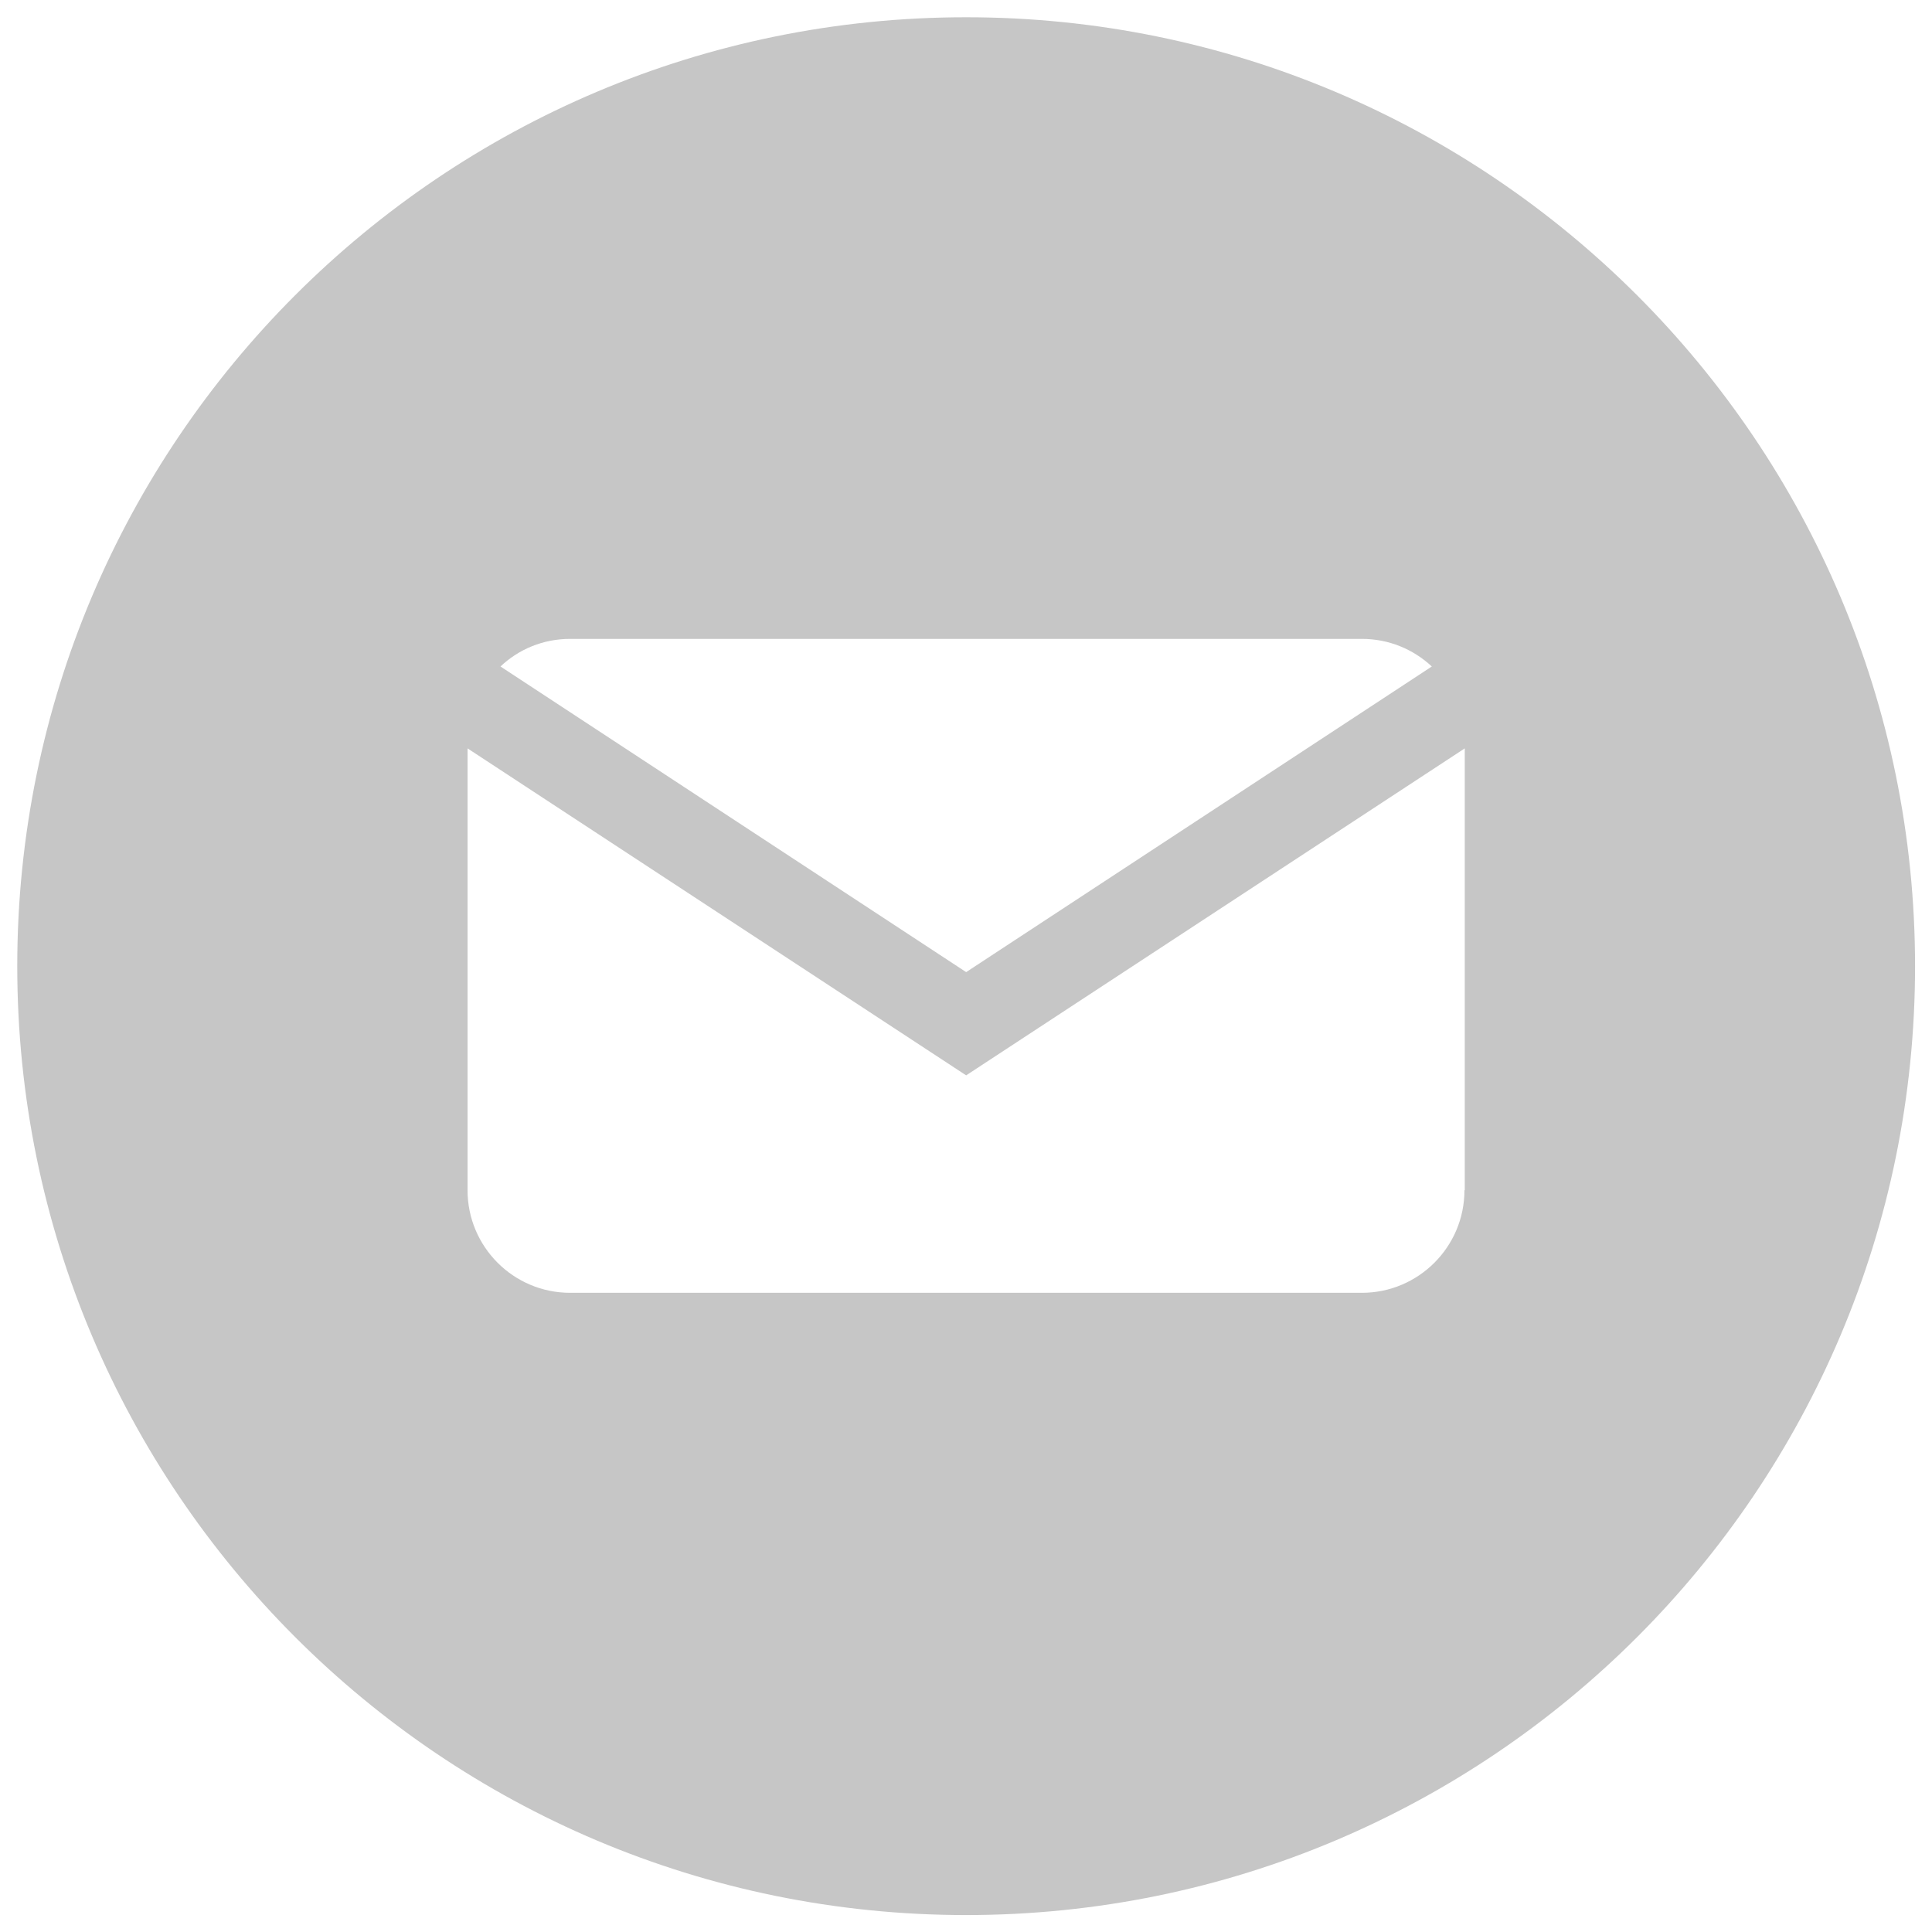 <?xml version="1.0" encoding="utf-8"?>
<!-- Generator: Adobe Illustrator 24.3.0, SVG Export Plug-In . SVG Version: 6.00 Build 0)  -->
<svg xmlns="http://www.w3.org/2000/svg" xmlns:xlink="http://www.w3.org/1999/xlink" version="1.1" id="Layer_1" x="0px" y="0px" viewBox="0 0 615.7 615.7" style="enable-background:new 0 0 615.7 615.7;" xml:space="preserve" width="615.7" height="615.7">
<style type="text/css">
	.st0{fill:#C6C6C6;}
</style>
<path class="st0" d="M307.9,5.5C140.9,5.5,5.5,140.9,5.5,307.9s135.4,302.4,302.4,302.4s302.4-135.4,302.4-302.4  S474.8,5.5,307.9,5.5z M181.7,203.6H434c8.6,0,16.4,3.3,22.3,8.8l-148.4,97.4l-148.4-97.4C165.3,206.9,173.1,203.6,181.7,203.6z   M466.7,379.3c0,18.1-14.7,32.7-32.7,32.7H181.7c-18.1,0-32.7-14.7-32.7-32.7V238.5l158.9,104.2l158.9-104.2V379.3z"/>
</svg>
